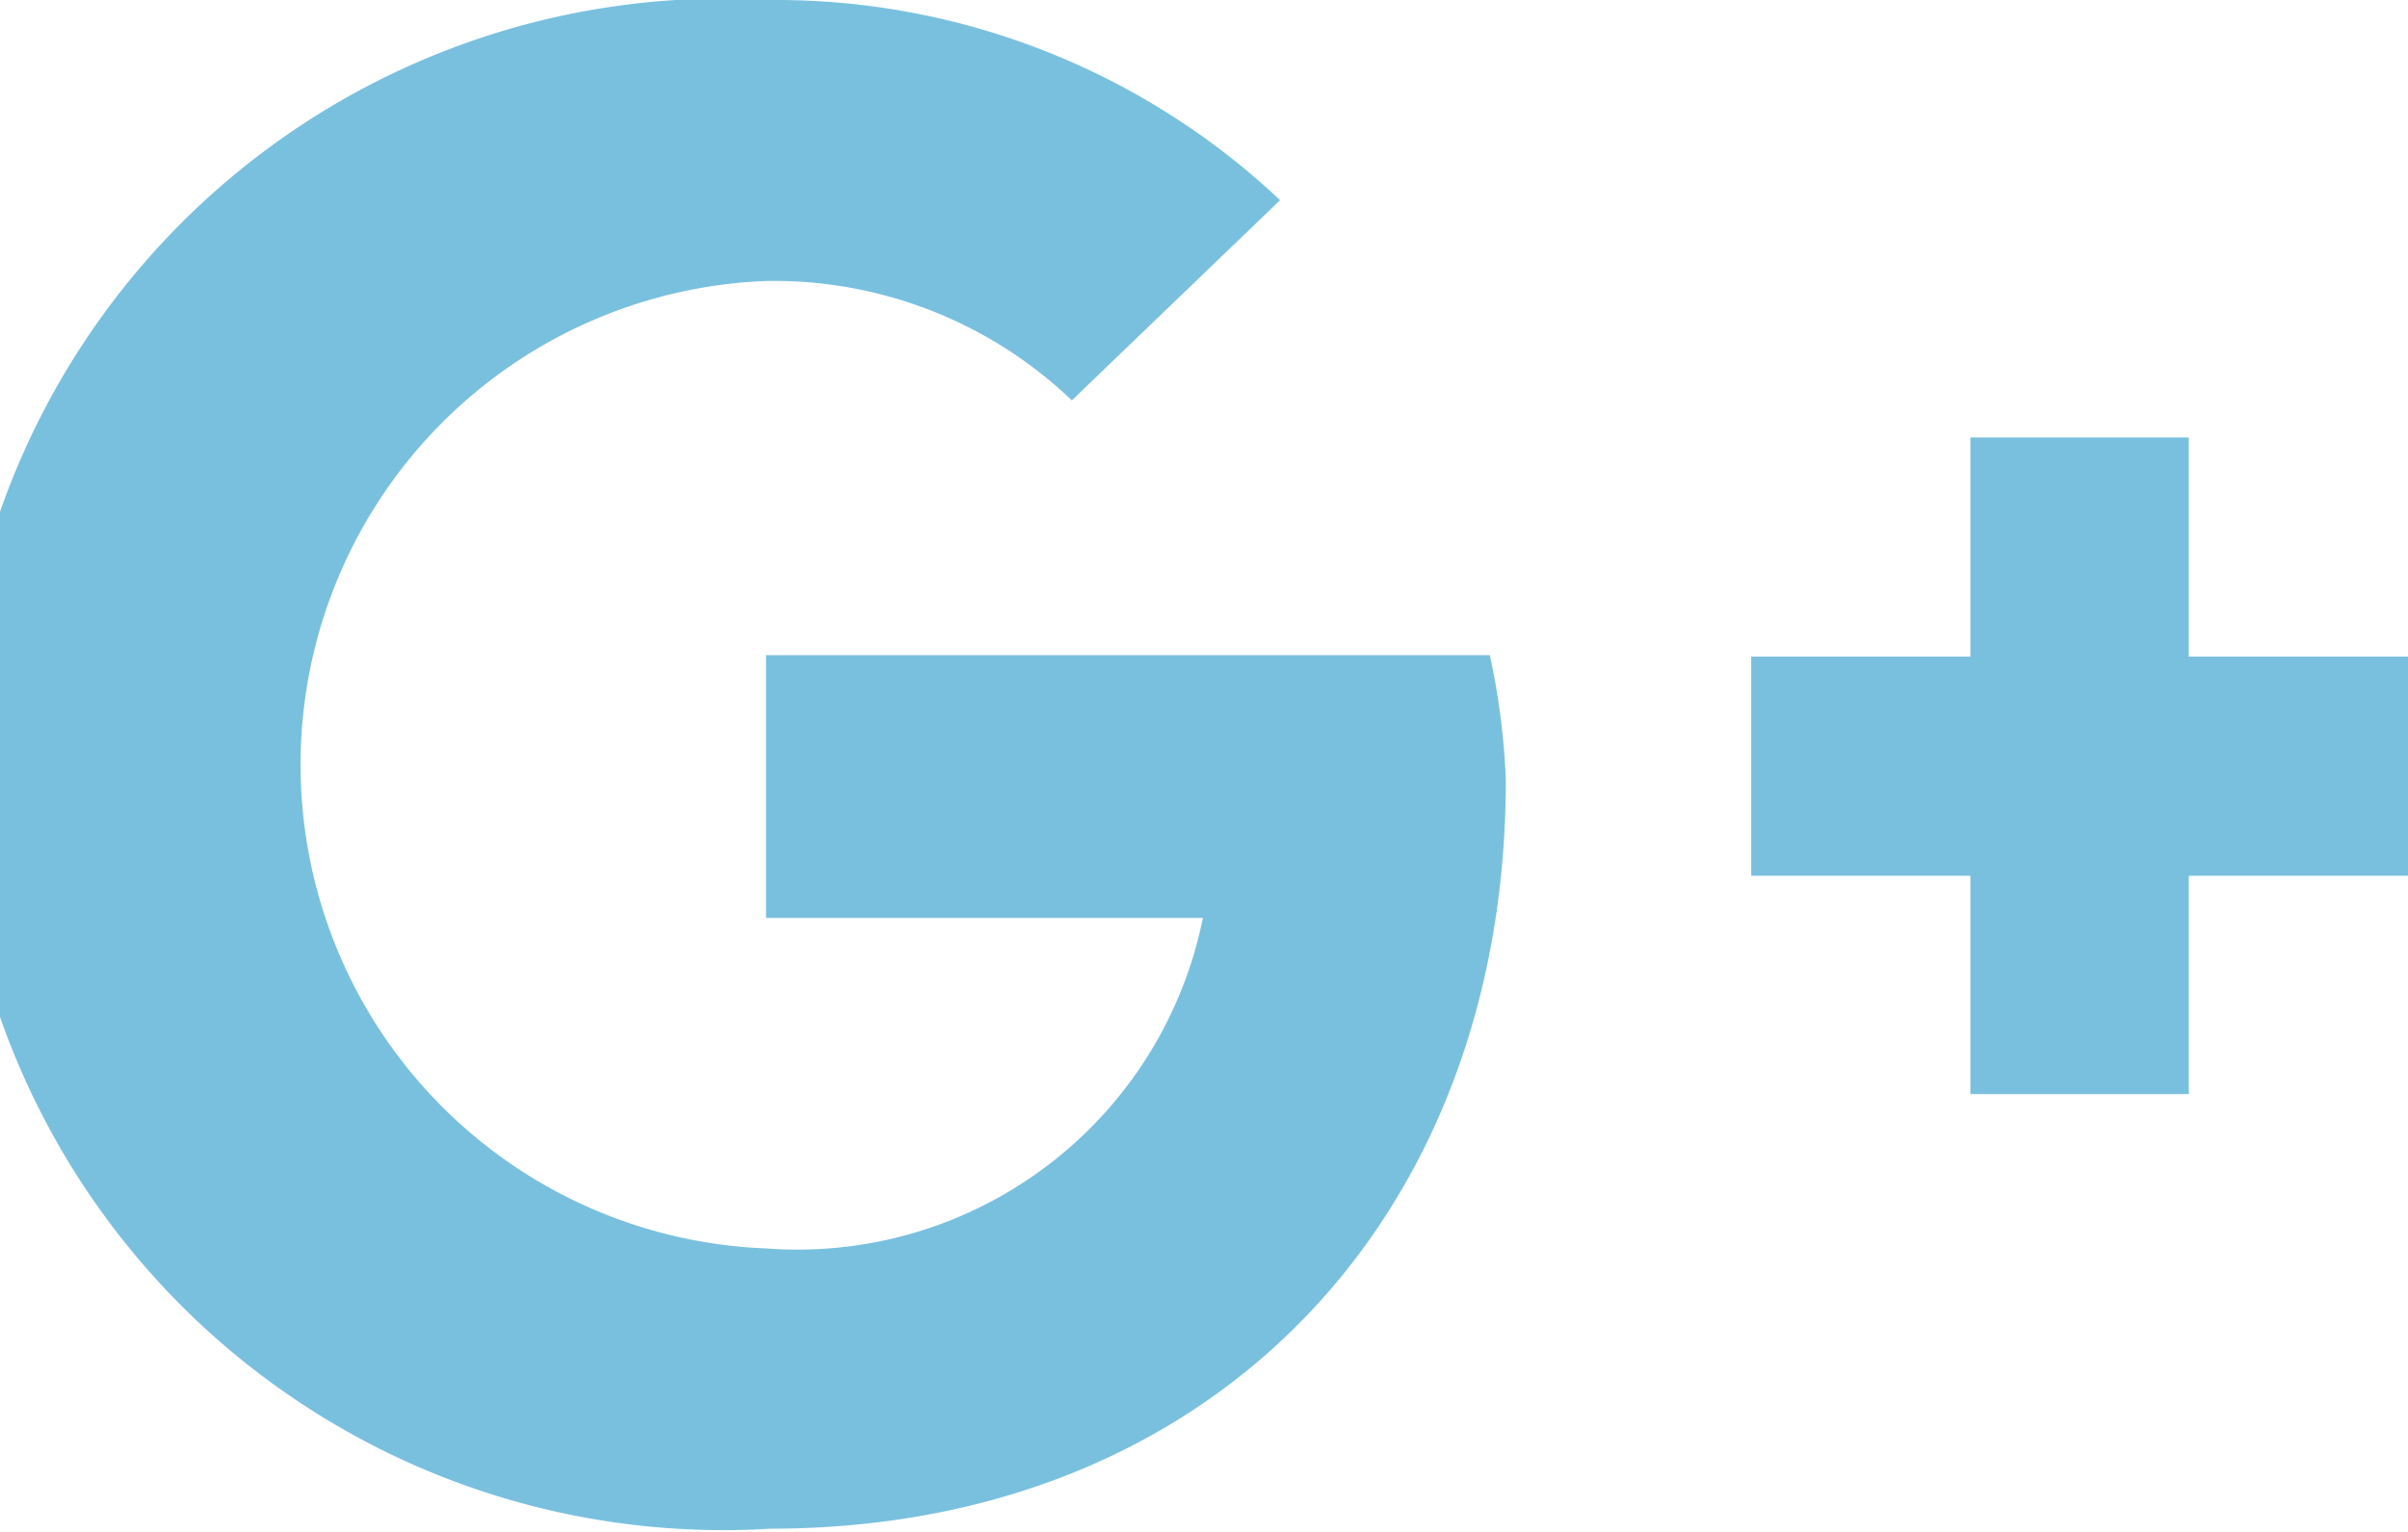 <svg id="Layer_1" data-name="Layer 1" xmlns="http://www.w3.org/2000/svg" viewBox="0 0 33.07 21.04"><defs><style>.cls-1{fill:#79c0df;fill-rule:evenodd}</style></defs><title>Bikmo Style Guide - Phase 1</title><path class="cls-1" d="M10.52 9v3.61h6a5.68 5.68 0 0 1-6 4.54 6.65 6.65 0 0 1 0-13.29 5.92 5.92 0 0 1 4.2 1.64l2.86-2.75a10.09 10.09 0 0 0-7-2.75 10.52 10.52 0 1 0 0 21c6.07 0 10.1-4.27 10.1-10.28A9.68 9.68 0 0 0 20.46 9h-9.94zm0 0M33.07 9.02h-3.01V6.01h-3v3.01h-3.01v3.01h3.01v3h3v-3h3.01"/></svg>
